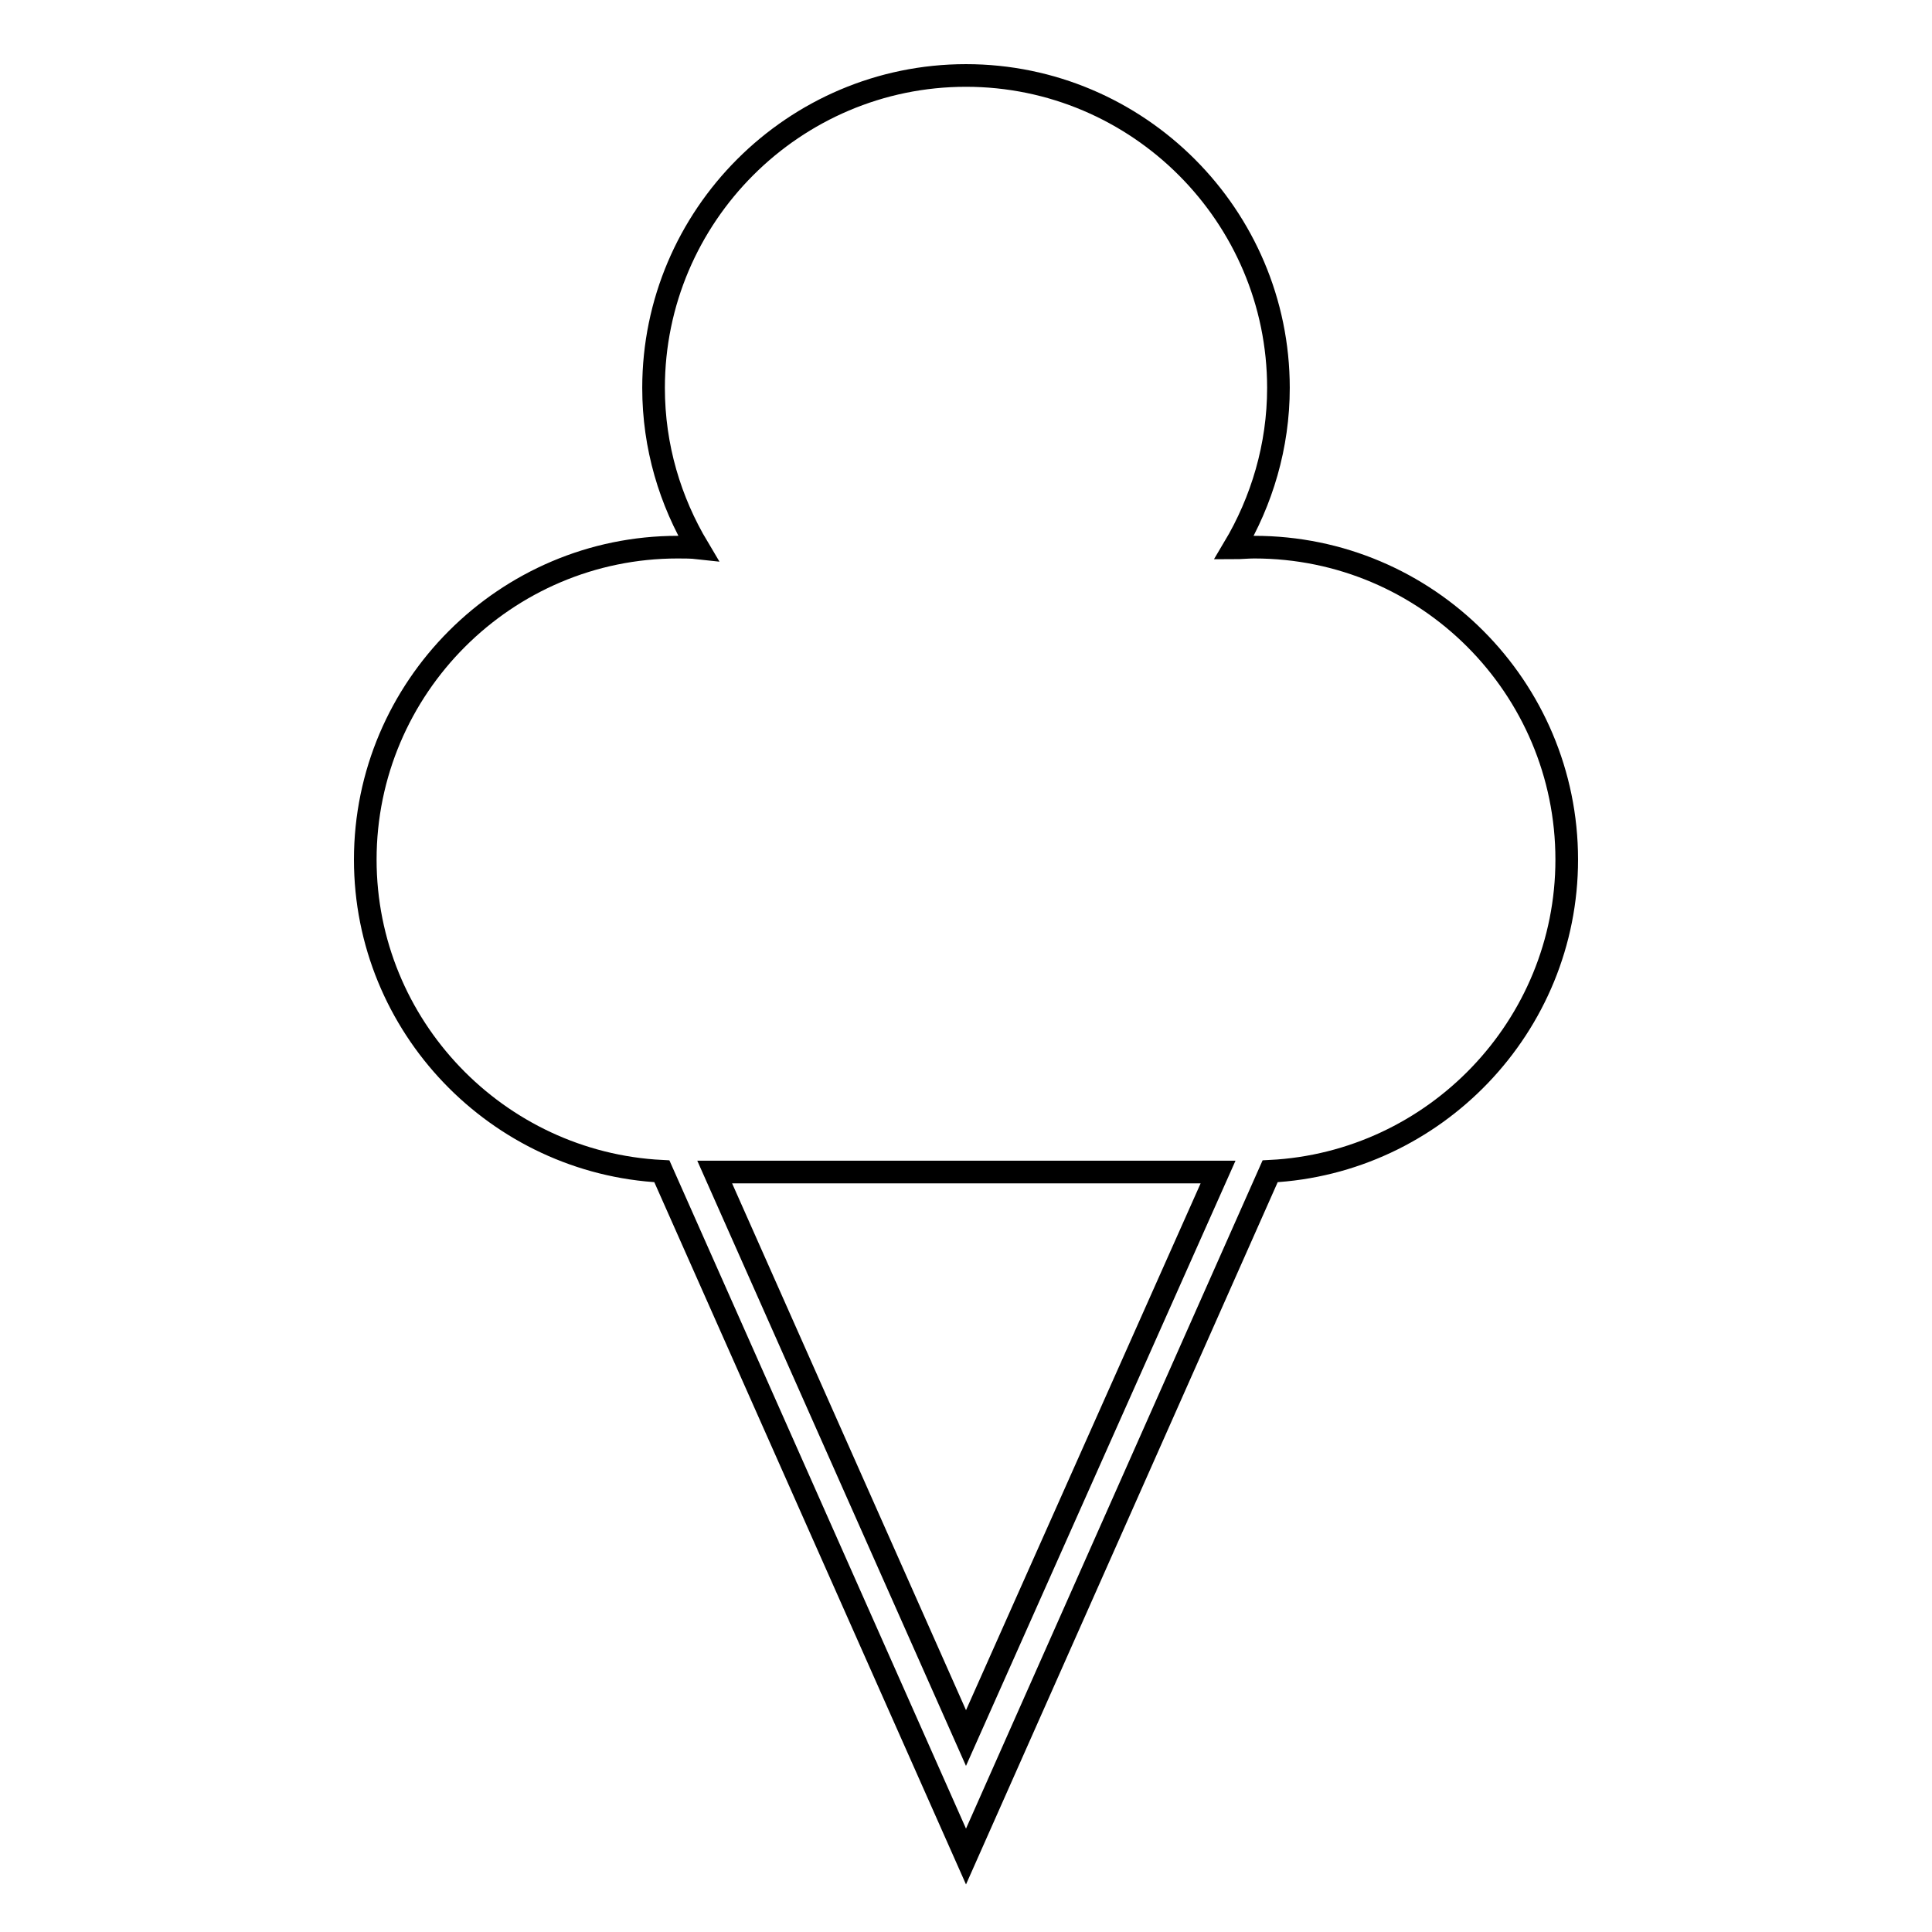 <?xml version="1.0" encoding="utf-8"?>
<!-- Svg Vector Icons : http://www.onlinewebfonts.com/icon -->
<!DOCTYPE svg PUBLIC "-//W3C//DTD SVG 1.1//EN" "http://www.w3.org/Graphics/SVG/1.1/DTD/svg11.dtd">
<svg version="1.1" xmlns="http://www.w3.org/2000/svg" xmlns:xlink="http://www.w3.org/1999/xlink" x="0px" y="0px" viewBox="0 0 256 256" enable-background="new 0 0 256 256" xml:space="preserve">
<g><g><g><path stroke-width="3" fill-opacity="0" stroke="#000000"  d="M166.2,72.5c-0.9,0-1.8,0.1-2.7,0.1c3.7-6.2,5.9-13.5,5.9-21.2c0-22.8-18.6-41.4-41.4-41.4c-22.8,0-41.4,18.6-41.4,41.4c0,7.8,2.2,15,5.9,21.2c-0.9-0.1-1.8-0.1-2.7-0.1c-22.8,0-41.4,18.6-41.4,41.4c0,22.1,17.5,40.2,39.3,41.3L128,246l40.3-90.8c21.8-1.1,39.3-19.2,39.3-41.3C207.6,91.1,189.1,72.5,166.2,72.5z M128,230.3l-33.3-75h66.7L128,230.3z"/></g><g></g><g></g><g></g><g></g><g></g><g></g><g></g><g></g><g></g><g></g><g></g><g></g><g></g><g></g><g></g></g></g>
</svg>